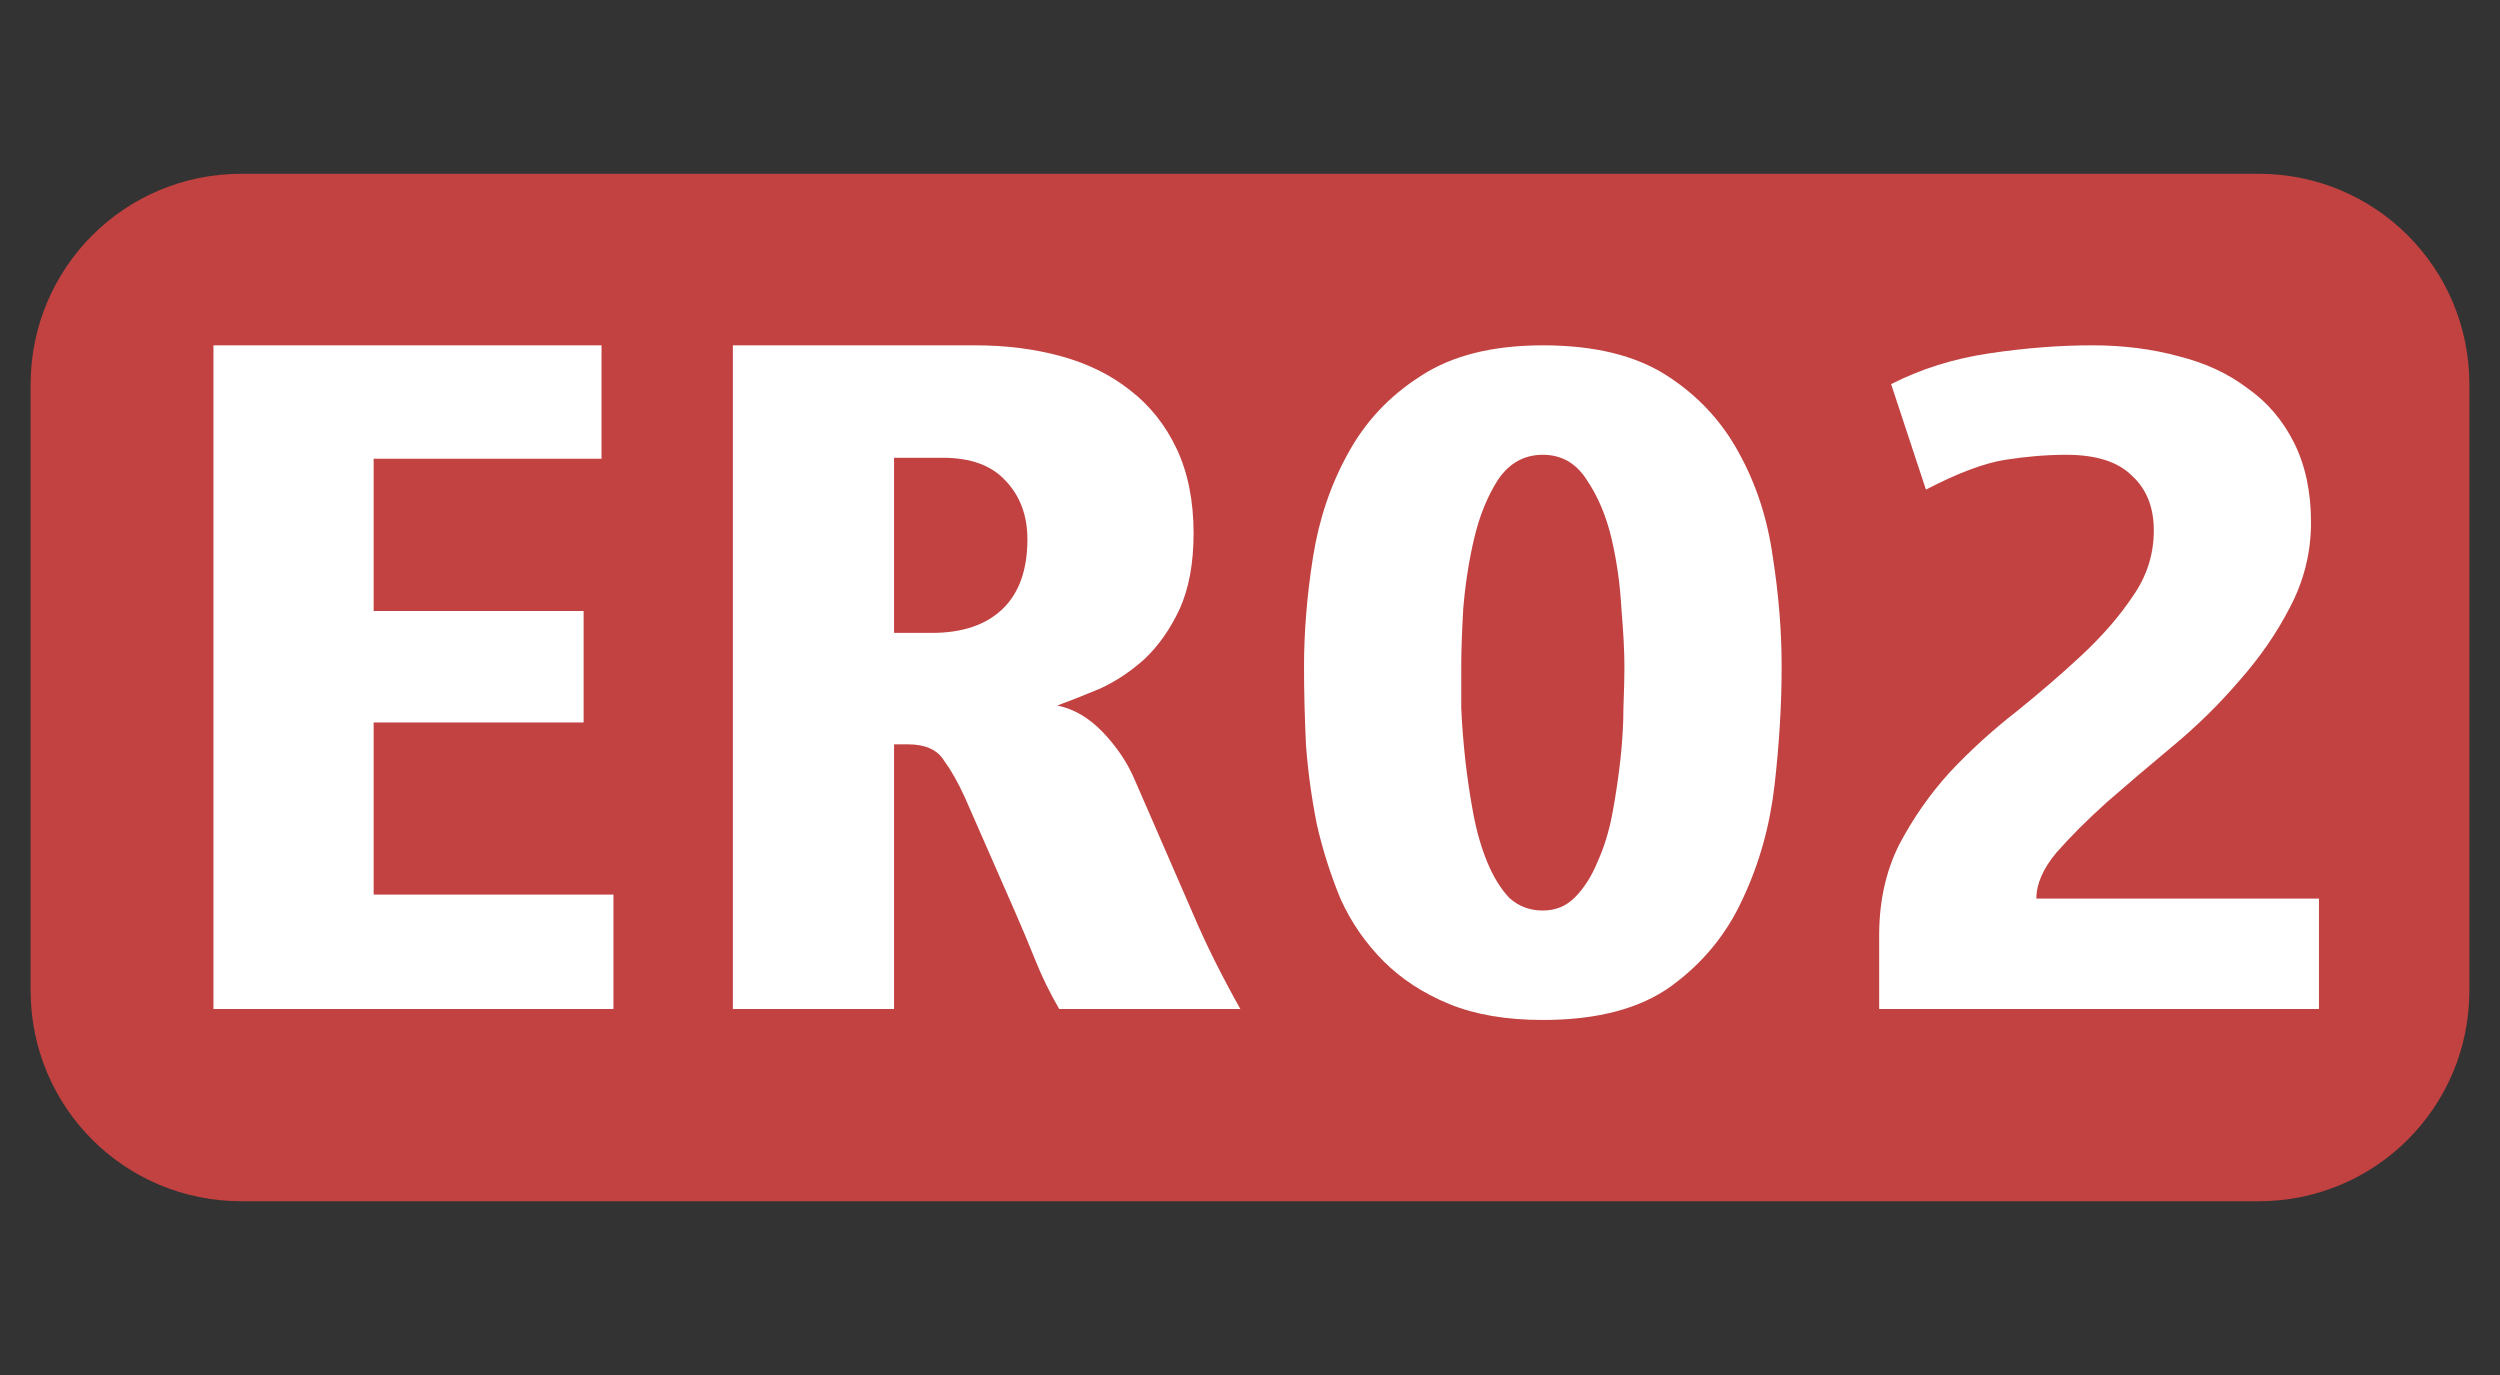 <?xml version="1.0" encoding="UTF-8" standalone="no"?>
<svg
   xmlns:dc="http://purl.org/dc/elements/1.1/"
   xmlns:cc="http://creativecommons.org/ns#"
   xmlns:rdf="http://www.w3.org/1999/02/22-rdf-syntax-ns#"
   xmlns:svg="http://www.w3.org/2000/svg"
   xmlns="http://www.w3.org/2000/svg"
   xmlns:sodipodi="http://sodipodi.sourceforge.net/DTD/sodipodi-0.dtd"
   xmlns:inkscape="http://www.inkscape.org/namespaces/inkscape"
   version="1.1"
   id="svg10"
   inkscape:version="1.0.1 (3bc2e813f5, 2020-09-07)"
   sodipodi:docname="Cercanías_C6_(Azul_oscuro).svg"
   x="0px"
   y="0px"
   viewBox="0 0 356.948 196.325"
   style="enable-background:new 0 0 356.948 196.325;"
   xml:space="preserve"><rect x="0" y="0" width="356.948" height="196.325" fill="#333333" stroke="none"/><defs
   id="defs25">
	

		
	
			
		</defs><sodipodi:namedview
   id="namedview23"
   pagecolor="#ffffff"
   bordercolor="#666666"
   borderopacity="1.0"
   inkscape:pageshadow="2"
   inkscape:pageopacity="0.0"
   inkscape:pagecheckerboard="0"
   showgrid="false"
   inkscape:zoom="1.9954563"
   inkscape:cx="164.30031"
   inkscape:cy="113.1166"
   inkscape:window-width="1366"
   inkscape:window-height="705"
   inkscape:window-x="-8"
   inkscape:window-y="-8"
   inkscape:window-maximized="1"
   inkscape:current-layer="svg10"
   inkscape:document-rotation="0" />
<style
   type="text/css"
   id="style2">
	.st0{fill-rule:evenodd;clip-rule:evenodd;fill:#00953B;}
	.st1{fill-rule:evenodd;clip-rule:evenodd;fill:#FFFFFF;}
	.st2{fill:#FFFFFF;}
</style>
<path
   id="rect21"
   style="fill:#c24241;fill-opacity:1;fill-rule:evenodd;stroke-width:4.393"
   d="M 34.471,24.812 H 322.477 c 16.676,0 30.1,13.425 30.1,30.1 v 86.501 c 0,16.676 -13.425,30.1 -30.1,30.1 H 34.471 c -16.676,0 -30.1,-13.425 -30.1,-30.1 V 54.912 c 0,-16.676 13.425,-30.1 30.1,-30.1 z" />

<g
   aria-label="ER02"
   id="text19"
   style="font-weight:bold;font-size:142.072px;line-height:1;font-family:Helvetica;-inkscape-font-specification:'Helvetica Bold';text-align:center;letter-spacing:0px;word-spacing:0px;text-anchor:middle;fill:#ffffff;fill-opacity:1;stroke-width:1.903"><path
     d="M 30.477,144.068 V 49.306 H 85.885 V 65.502 H 53.351 V 87.239 H 83.328 V 103.151 H 53.351 v 24.578 h 34.239 v 16.338 z"
     style="font-style:normal;font-variant:normal;font-weight:bold;font-stretch:normal;font-family:'Renfe Vialog Bold';-inkscape-font-specification:'Renfe Vialog Bold,  Bold';stroke-width:1.903"
     id="path19" /><path
     d="m 146.692,77.01 q 0,-5.115 -3.126,-8.382 -2.984,-3.268 -8.951,-3.268 h -6.962 V 90.364 h 5.399 q 6.535,0 10.087,-3.41 3.552,-3.41 3.552,-9.945 z m 4.546,67.058 q -1.989,-3.41 -3.41,-6.962 -1.421,-3.552 -2.984,-7.104 l -7.104,-16.196 q -1.421,-3.126 -2.984,-5.257 -1.421,-2.273 -5.115,-2.273 h -1.989 v 37.791 H 104.639 V 49.306 h 34.666 q 6.535,0 12.218,1.563 5.683,1.563 9.803,4.83 4.262,3.268 6.677,8.382 2.415,5.115 2.415,12.076 0,6.393 -1.989,10.797 -1.989,4.262 -4.973,7.104 -2.984,2.699 -6.393,4.262 -3.41,1.421 -6.109,2.415 3.552,0.71 6.535,3.836 2.984,3.126 4.546,6.819 l 8.098,18.611 q 1.563,3.694 3.268,7.104 1.705,3.41 3.694,6.962 z"
     style="font-style:normal;font-variant:normal;font-weight:bold;font-stretch:normal;font-family:'Renfe Vialog Bold';-inkscape-font-specification:'Renfe Vialog Bold,  Bold';stroke-width:1.903"
     id="path21" /><path
     d="m 231.935,95.195 q 0,-3.126 -0.426,-8.24 -0.284,-5.257 -1.421,-10.087 -1.137,-4.83 -3.552,-8.382 -2.273,-3.552 -6.251,-3.552 -3.978,0 -6.393,3.552 -2.273,3.552 -3.41,8.382 -1.137,4.83 -1.563,10.087 -0.284,5.115 -0.284,8.24 0,2.273 0,5.825 0.142,3.41 0.568,7.388 0.426,3.836 1.137,7.672 0.71,3.836 1.989,6.962 1.279,3.126 3.126,5.115 1.989,1.847 4.83,1.847 2.699,0 4.546,-1.847 1.989,-1.989 3.268,-5.115 1.421,-3.126 2.131,-6.962 0.71,-3.836 1.137,-7.672 0.426,-3.978 0.426,-7.388 0.142,-3.552 0.142,-5.825 z m 22.447,0 q 0,7.956 -0.995,16.764 -0.995,8.808 -4.546,16.338 -3.41,7.53 -10.229,12.502 -6.677,4.83 -18.327,4.83 -7.814,0 -13.355,-2.273 -5.541,-2.273 -9.377,-6.109 -3.836,-3.836 -6.109,-8.808 -2.131,-5.115 -3.41,-10.655 -1.137,-5.683 -1.563,-11.366 -0.284,-5.825 -0.284,-11.224 0,-7.53 1.279,-15.628 1.279,-8.098 4.973,-14.775 3.694,-6.819 10.371,-11.082 6.677,-4.404 17.475,-4.404 10.94,0 17.617,4.262 6.677,4.262 10.371,11.082 3.694,6.677 4.83,14.775 1.279,8.098 1.279,15.77 z"
     style="font-style:normal;font-variant:normal;font-weight:bold;font-stretch:normal;font-family:'Renfe Vialog Bold';-inkscape-font-specification:'Renfe Vialog Bold,  Bold';stroke-width:1.903"
     id="path23" /><path
     d="m 268.306,144.068 v -10.513 q 0,-7.246 2.841,-12.929 2.984,-5.683 7.246,-10.371 4.404,-4.688 9.519,-8.666 5.115,-4.12 9.377,-8.098 4.404,-4.12 7.246,-8.382 2.984,-4.262 2.984,-9.377 0,-4.973 -3.126,-7.814 -2.984,-2.984 -9.377,-2.984 -4.12,0 -8.666,0.71 -4.546,0.71 -11.366,4.262 l -4.973,-15.06 q 6.393,-3.268 14.065,-4.404 7.672,-1.137 14.633,-1.137 6.677,0 12.36,1.563 5.683,1.421 9.803,4.546 4.262,2.984 6.677,7.814 2.415,4.83 2.415,11.366 0,6.393 -2.984,12.076 -2.841,5.541 -7.246,10.513 -4.262,4.973 -9.377,9.235 -5.115,4.262 -9.519,8.098 -4.262,3.836 -7.246,7.246 -2.841,3.41 -2.841,6.535 h 40.348 v 15.77 z"
     style="font-style:normal;font-variant:normal;font-weight:bold;font-stretch:normal;font-family:'Renfe Vialog Bold';-inkscape-font-specification:'Renfe Vialog Bold,  Bold';stroke-width:1.903"
     id="path25" /></g></svg>
